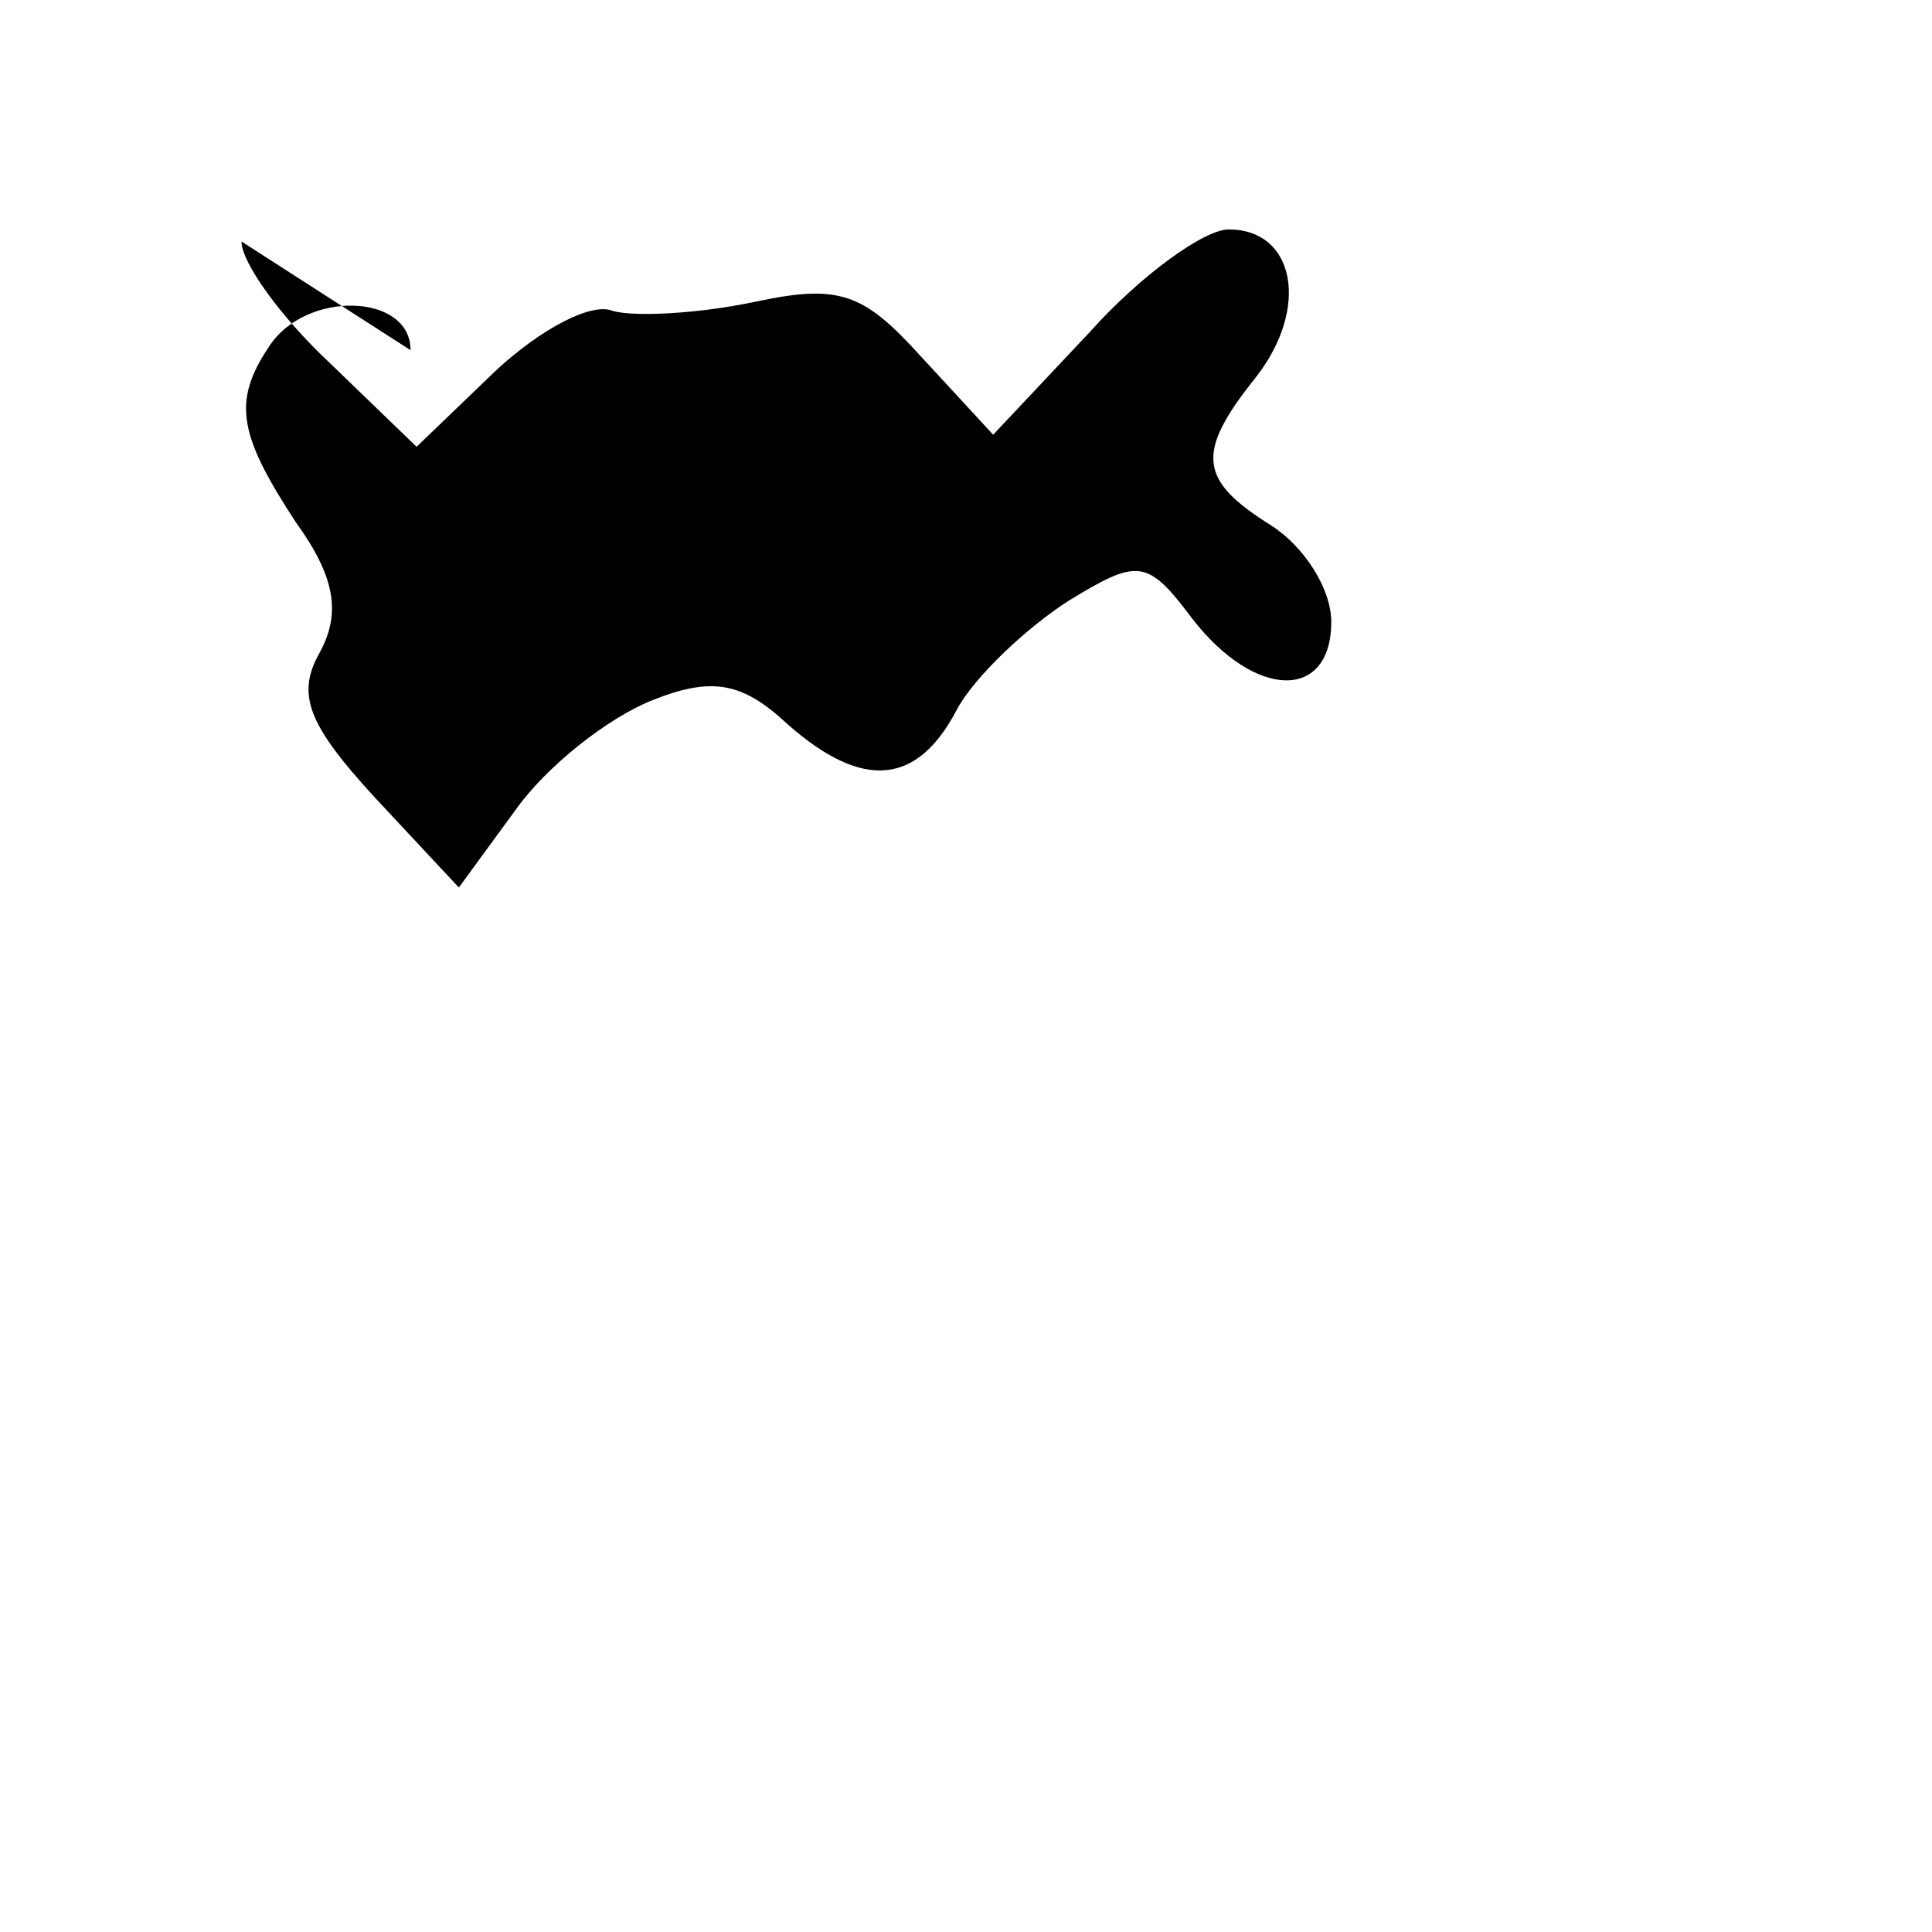 <?xml version="1.0" standalone="no"?>
<!DOCTYPE svg PUBLIC "-//W3C//DTD SVG 20010904//EN" "http://www.w3.org/TR/2001/REC-SVG-20010904/DTD/svg10.dtd">
<svg version="1.0" xmlns="http://www.w3.org/2000/svg" width="64pt" height="64pt" viewBox="0 0 64 64" preserveAspectRatio="xMidYMid meet">
<g transform="translate(0,64) scale(0.1,-0.1)" fill="#000000" stroke="none">
<path d="M80 560 c0 -7 13 -25 29 -40 l29 -28 26 25 c15 14 32 23 39 20 7 -2 28 -1 47 3 28 6 36 3 55 -18 l24 -26 32 34 c17 19 38 34 46 34 22 0 27 -26 9 -49 -20 -25 -19 -34 5 -49 11 -7 20 -21 20 -32 0 -26 -25 -26 -46 1 -15 20 -18 20 -41 6 -14 -9 -31 -25 -37 -36 -13 -25 -31 -27 -56 -5 -15 14 -25 16 -45 8 -15 -6 -35 -22 -45 -36 l-19 -26 -28 30 c-22 24 -26 34 -18 48 7 13 5 25 -8 43 -19 29 -21 40 -9 58 12 19 47 18 47 -1z"/>
</g>
</svg>
